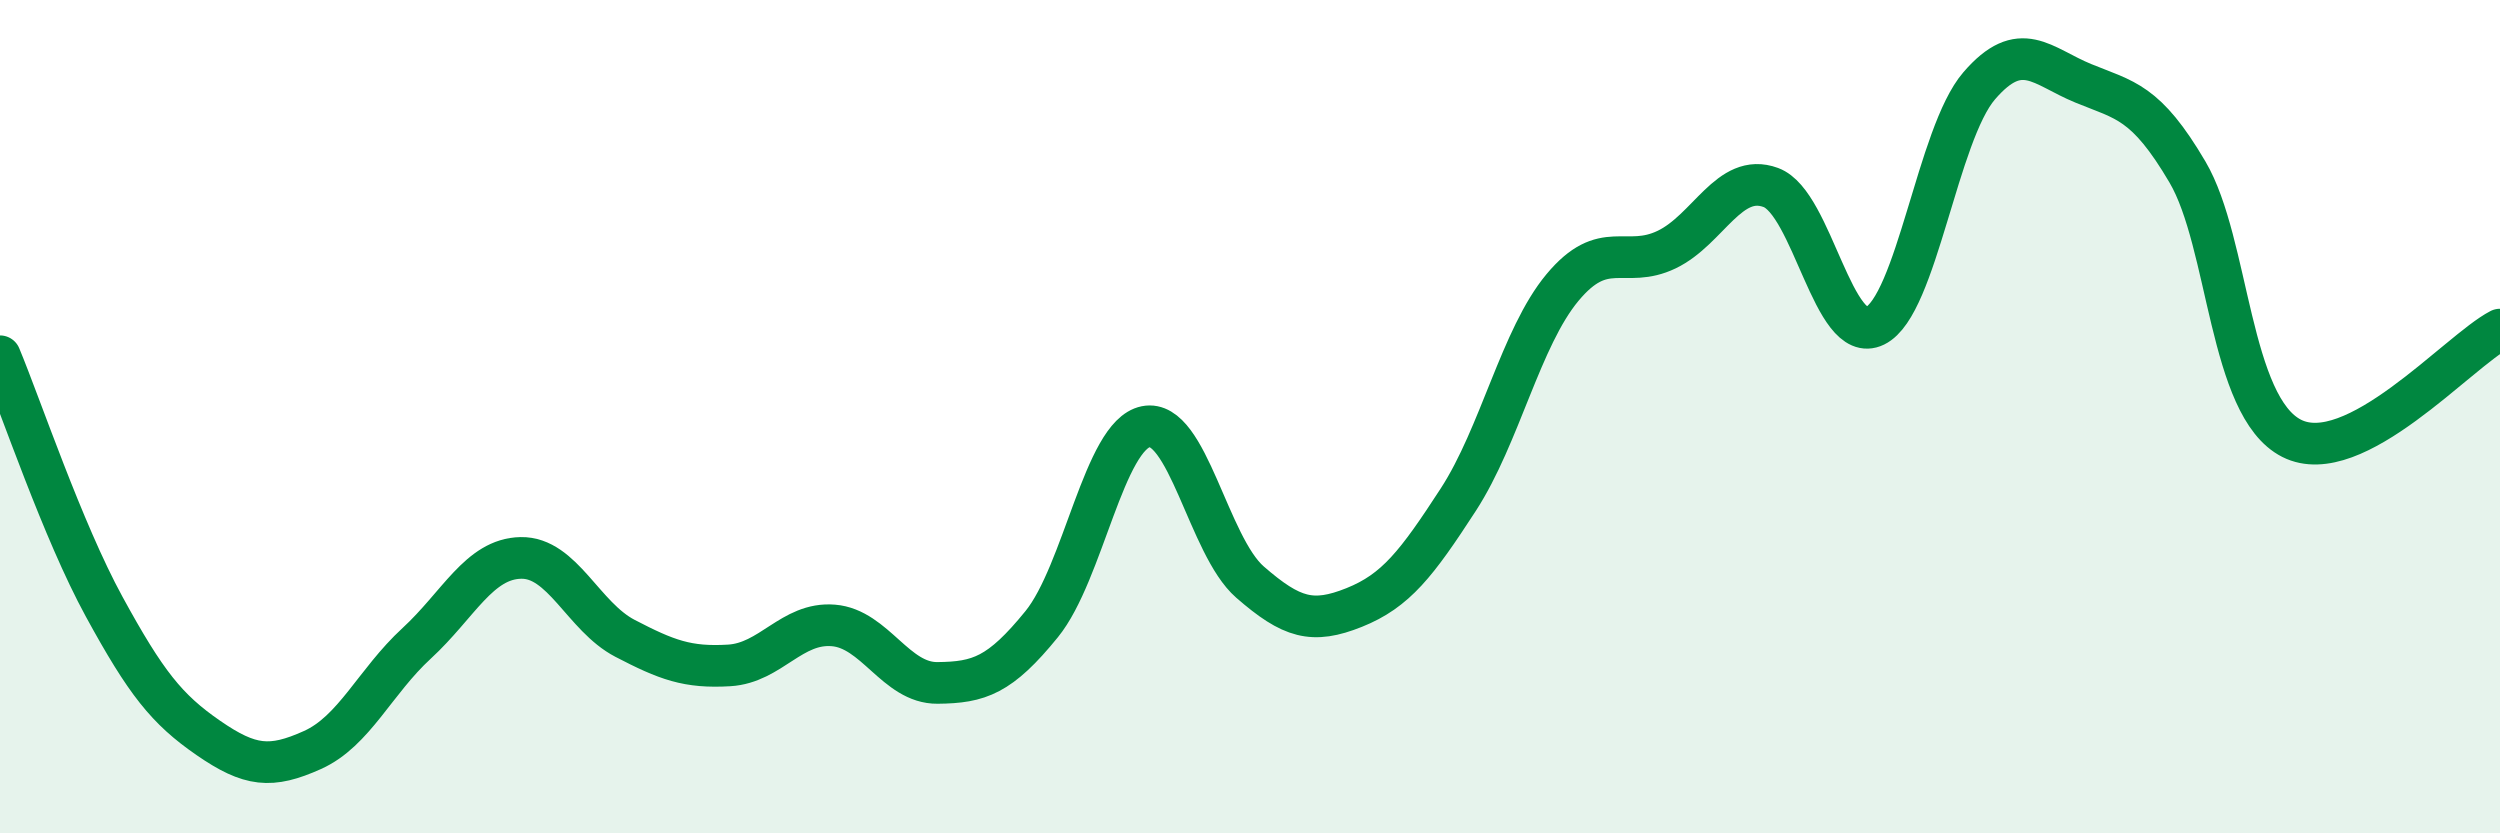 
    <svg width="60" height="20" viewBox="0 0 60 20" xmlns="http://www.w3.org/2000/svg">
      <path
        d="M 0,8.55 C 0.5,9.75 1.5,12.73 2.5,14.56 C 3.5,16.39 4,17.02 5,17.71 C 6,18.4 6.5,18.45 7.5,18 C 8.5,17.55 9,16.36 10,15.44 C 11,14.52 11.5,13.41 12.5,13.39 C 13.5,13.37 14,14.8 15,15.32 C 16,15.84 16.5,16.03 17.5,15.97 C 18.5,15.91 19,14.93 20,15.01 C 21,15.09 21.5,16.4 22.5,16.39 C 23.5,16.38 24,16.21 25,14.98 C 26,13.75 26.5,10.44 27.5,10.24 C 28.5,10.04 29,13.1 30,13.97 C 31,14.84 31.5,14.98 32.5,14.58 C 33.5,14.18 34,13.53 35,11.99 C 36,10.45 36.5,8.1 37.5,6.9 C 38.5,5.7 39,6.47 40,5.99 C 41,5.51 41.5,4.13 42.5,4.5 C 43.5,4.87 44,8.31 45,7.82 C 46,7.33 46.5,3.22 47.5,2.06 C 48.5,0.9 49,1.59 50,2 C 51,2.41 51.5,2.43 52.5,4.13 C 53.5,5.83 53.5,9.76 55,10.52 C 56.5,11.28 59,8.43 60,7.91L60 20L0 20Z"
        fill="#008740"
        opacity="0.1"
        stroke-linecap="round"
        stroke-linejoin="round"
      />
      <path
        d="M 0,8.55 C 0.5,9.75 1.5,12.73 2.5,14.56 C 3.5,16.39 4,17.02 5,17.71 C 6,18.4 6.5,18.45 7.5,18 C 8.5,17.55 9,16.36 10,15.44 C 11,14.52 11.5,13.41 12.5,13.39 C 13.5,13.37 14,14.8 15,15.32 C 16,15.84 16.5,16.03 17.5,15.97 C 18.5,15.91 19,14.93 20,15.01 C 21,15.09 21.5,16.4 22.5,16.39 C 23.5,16.38 24,16.21 25,14.98 C 26,13.75 26.5,10.44 27.5,10.24 C 28.5,10.04 29,13.1 30,13.97 C 31,14.84 31.5,14.98 32.5,14.58 C 33.5,14.18 34,13.53 35,11.99 C 36,10.45 36.5,8.1 37.5,6.9 C 38.5,5.7 39,6.47 40,5.99 C 41,5.51 41.5,4.13 42.5,4.5 C 43.5,4.87 44,8.31 45,7.82 C 46,7.33 46.5,3.22 47.5,2.06 C 48.5,0.9 49,1.59 50,2 C 51,2.41 51.5,2.43 52.5,4.13 C 53.5,5.83 53.5,9.76 55,10.52 C 56.5,11.28 59,8.43 60,7.91"
        stroke="#008740"
        stroke-width="1"
        fill="none"
        stroke-linecap="round"
        stroke-linejoin="round"
      />
    </svg>
  